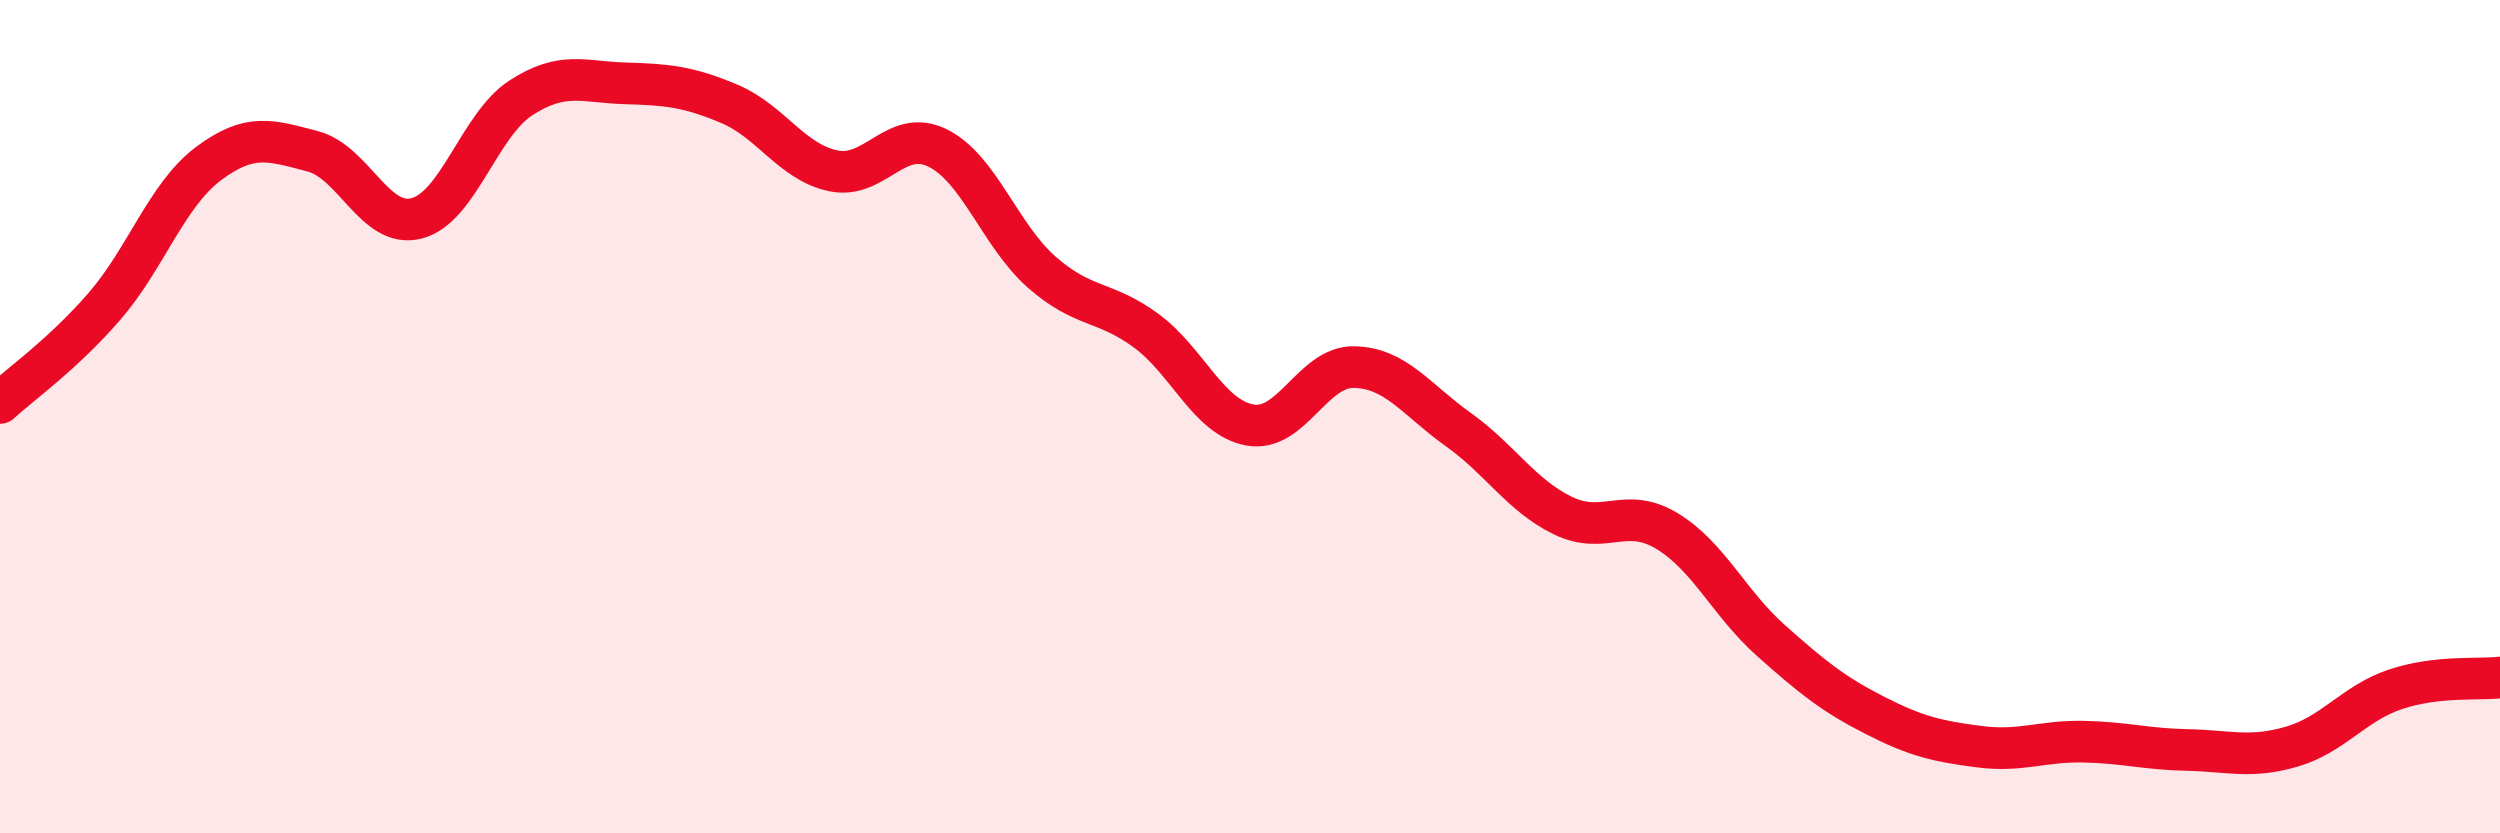 
    <svg width="60" height="20" viewBox="0 0 60 20" xmlns="http://www.w3.org/2000/svg">
      <path
        d="M 0,9.67 C 0.5,9.21 1.5,8.51 2.5,7.36 C 3.5,6.21 4,4.68 5,3.93 C 6,3.18 6.5,3.37 7.5,3.63 C 8.5,3.89 9,5.5 10,5.24 C 11,4.98 11.5,3 12.5,2.35 C 13.5,1.7 14,1.97 15,2 C 16,2.03 16.5,2.07 17.5,2.49 C 18.5,2.91 19,3.89 20,4.1 C 21,4.31 21.5,3.06 22.5,3.55 C 23.5,4.04 24,5.65 25,6.53 C 26,7.41 26.5,7.2 27.5,7.93 C 28.5,8.66 29,10.02 30,10.2 C 31,10.38 31.5,8.79 32.5,8.81 C 33.5,8.83 34,9.6 35,10.31 C 36,11.02 36.5,11.88 37.5,12.37 C 38.5,12.86 39,12.14 40,12.74 C 41,13.34 41.5,14.48 42.5,15.37 C 43.5,16.26 44,16.66 45,17.17 C 46,17.68 46.5,17.79 47.5,17.92 C 48.5,18.05 49,17.78 50,17.8 C 51,17.82 51.5,17.98 52.5,18 C 53.5,18.02 54,18.21 55,17.92 C 56,17.63 56.5,16.87 57.5,16.54 C 58.5,16.21 59.5,16.32 60,16.26L60 20L0 20Z"
        fill="#EB0A25"
        opacity="0.1"
        stroke-linecap="round"
        stroke-linejoin="round"
      />
      <path
        d="M 0,9.67 C 0.5,9.21 1.5,8.51 2.5,7.36 C 3.5,6.21 4,4.68 5,3.93 C 6,3.18 6.5,3.37 7.5,3.63 C 8.5,3.89 9,5.5 10,5.24 C 11,4.98 11.5,3 12.5,2.35 C 13.5,1.7 14,1.97 15,2 C 16,2.03 16.5,2.07 17.5,2.49 C 18.5,2.91 19,3.89 20,4.1 C 21,4.31 21.5,3.06 22.5,3.55 C 23.5,4.04 24,5.65 25,6.53 C 26,7.41 26.5,7.2 27.5,7.93 C 28.5,8.66 29,10.02 30,10.2 C 31,10.38 31.5,8.79 32.5,8.81 C 33.5,8.83 34,9.6 35,10.31 C 36,11.02 36.5,11.88 37.5,12.37 C 38.5,12.86 39,12.14 40,12.74 C 41,13.34 41.5,14.48 42.5,15.37 C 43.5,16.26 44,16.66 45,17.17 C 46,17.68 46.5,17.79 47.5,17.92 C 48.5,18.05 49,17.78 50,17.8 C 51,17.82 51.5,17.98 52.5,18 C 53.5,18.02 54,18.21 55,17.92 C 56,17.63 56.5,16.87 57.5,16.54 C 58.5,16.21 59.5,16.32 60,16.26"
        stroke="#EB0A25"
        stroke-width="1"
        fill="none"
        stroke-linecap="round"
        stroke-linejoin="round"
      />
    </svg>
  